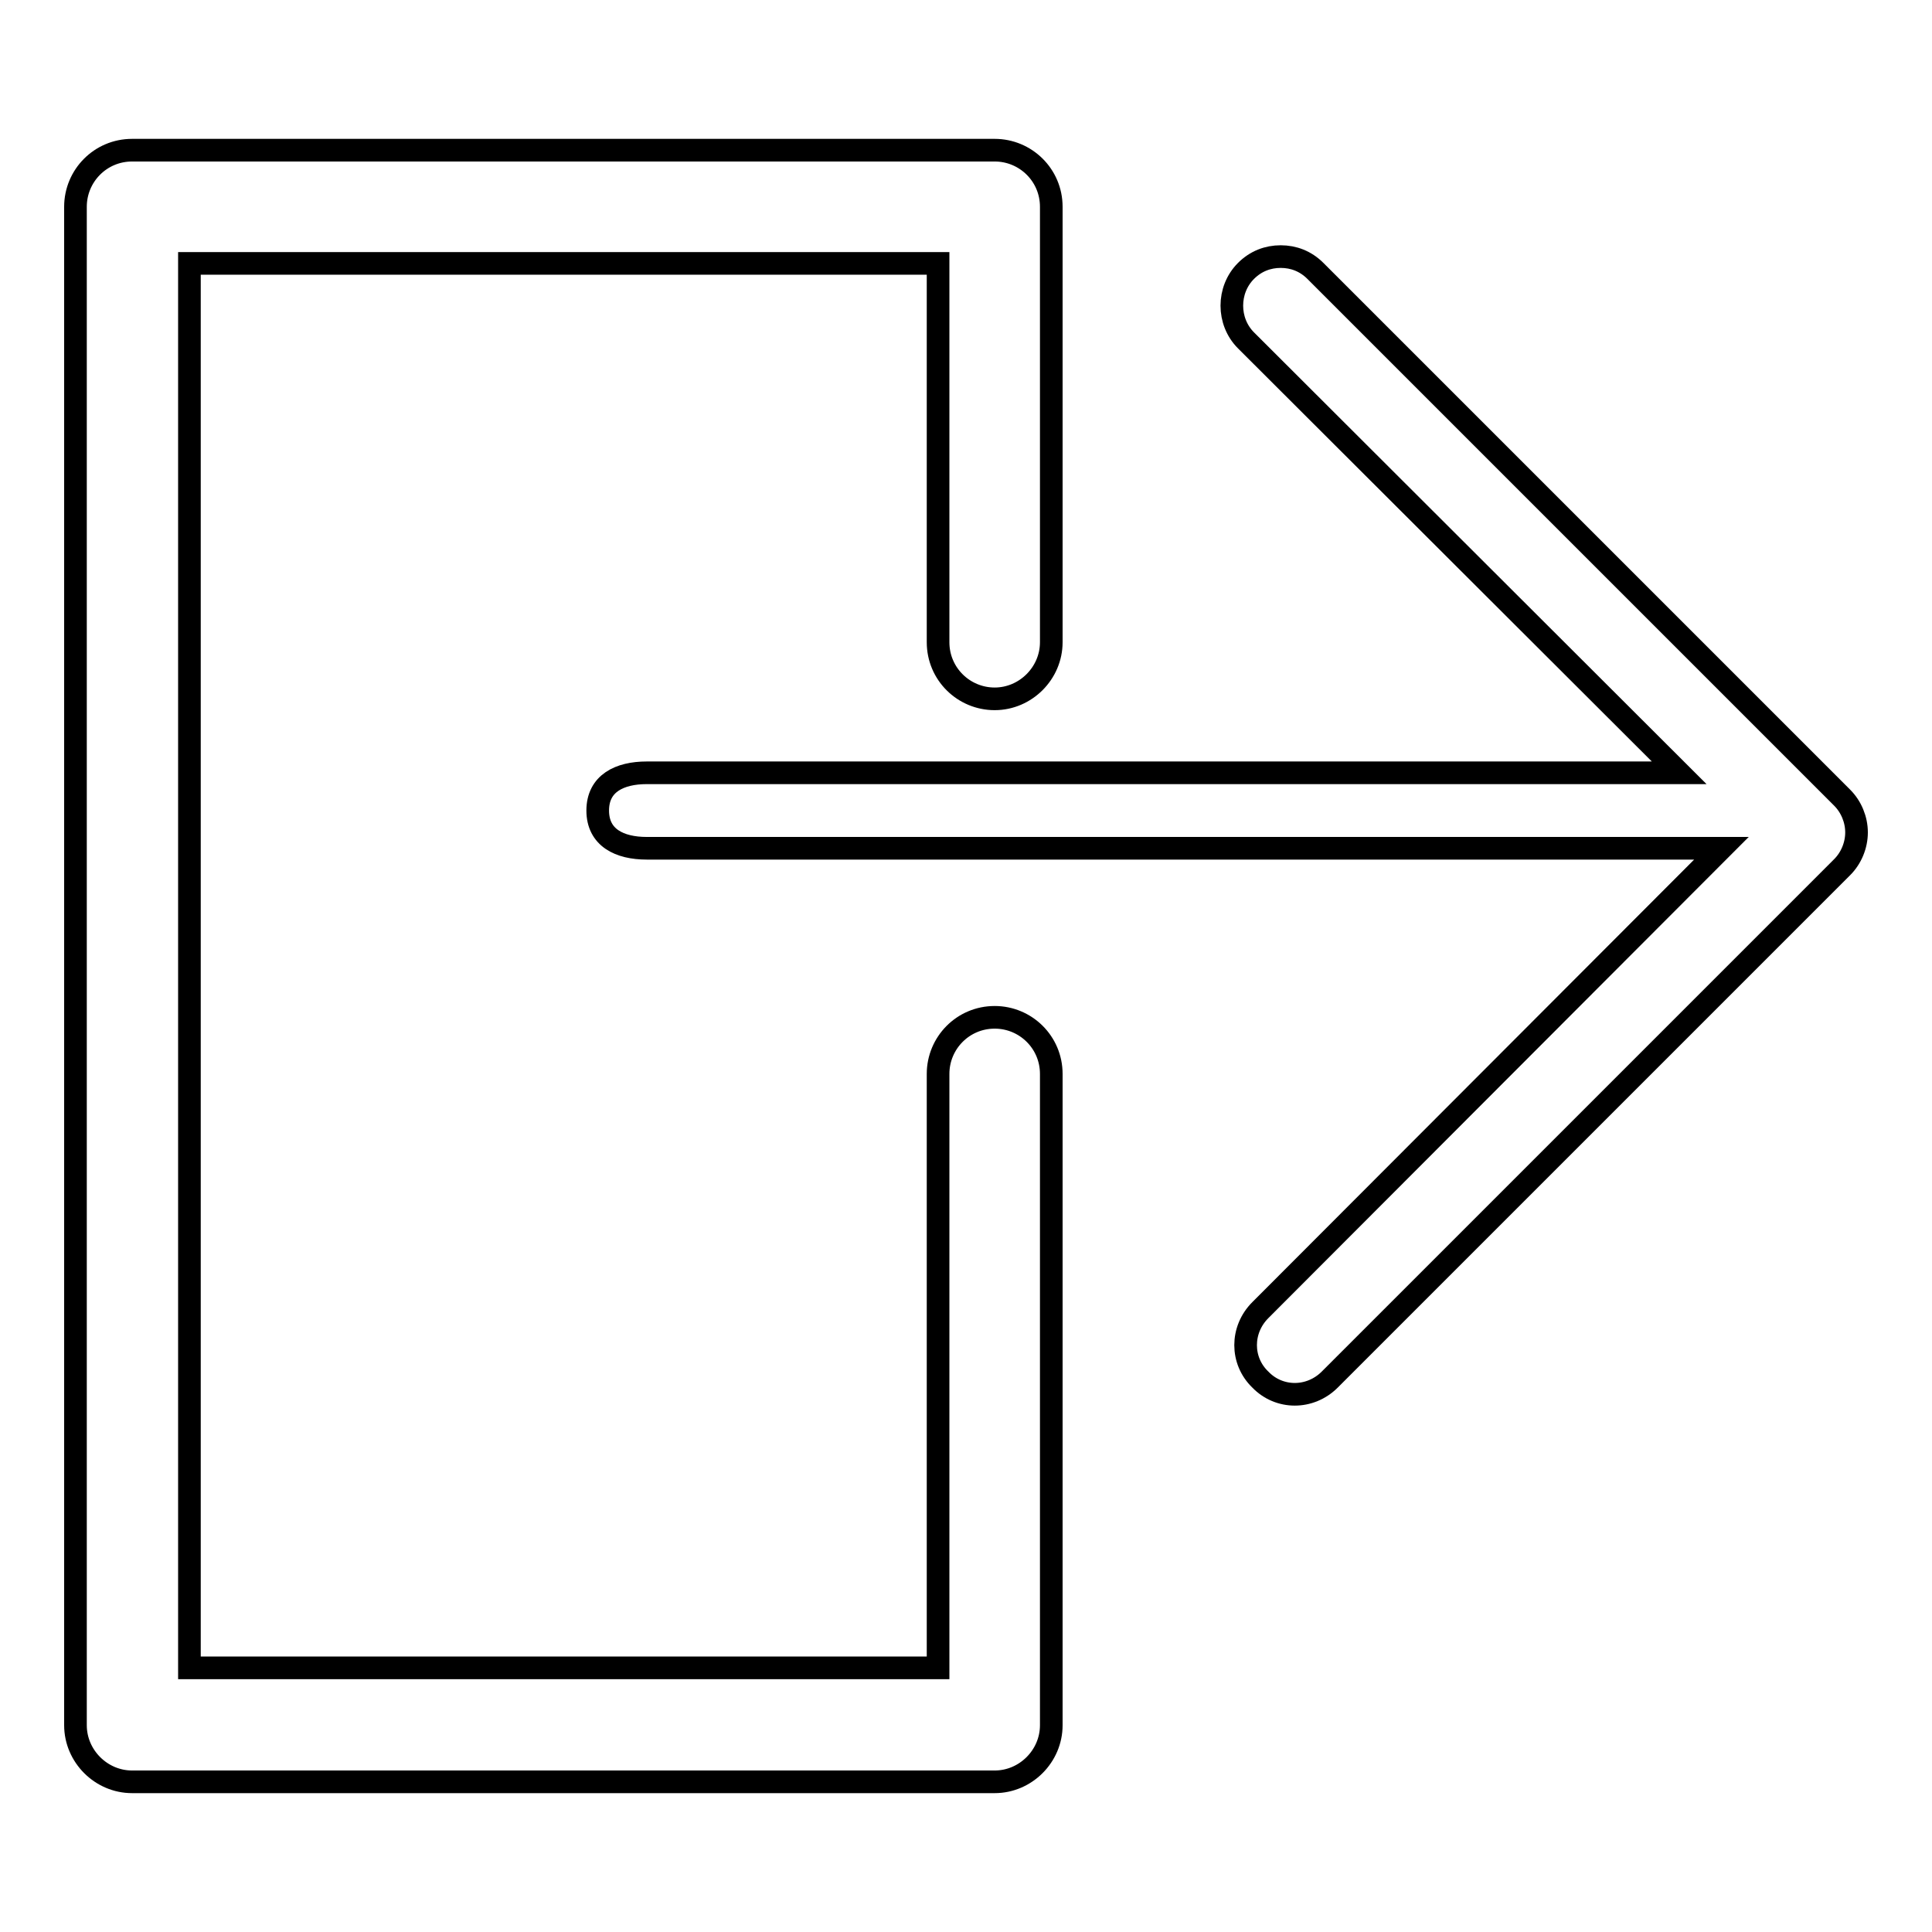 <?xml version="1.0" encoding="utf-8"?>
<!-- Svg Vector Icons : http://www.onlinewebfonts.com/icon -->
<!DOCTYPE svg PUBLIC "-//W3C//DTD SVG 1.1//EN" "http://www.w3.org/Graphics/SVG/1.1/DTD/svg11.dtd">
<svg version="1.1" xmlns="http://www.w3.org/2000/svg" xmlns:xlink="http://www.w3.org/1999/xlink" x="0px" y="0px" viewBox="0 0 256 256" enable-background="new 0 0 256 256" xml:space="preserve">
<g><g><path stroke-width="3" fill-opacity="0" stroke="#000000"  d="M222.5,102.4H85.7c-3.6,0-6.5,1.4-6.5,5c0,3.6,2.9,5,6.5,5h142.4L167,173.6c-2.6,2.6-2.6,6.7,0,9.2c2.5,2.6,6.6,2.6,9.2,0l67.9-67.9c1.2-1.2,1.9-2.9,1.9-4.6c0-1.7-0.7-3.4-1.9-4.6l-69.8-69.8c-1.3-1.3-2.9-1.9-4.6-1.9s-3.3,0.6-4.6,1.9c-2.5,2.5-2.5,6.7,0,9.2L222.5,102.4z"/><path stroke-width="3" fill-opacity="0" stroke="#000000"  d="M17.5,236.1h114.3c4.1,0,7.5-3.4,7.5-7.5v-86.3c0-4.2-3.4-7.5-7.5-7.5c-4.2,0-7.5,3.4-7.5,7.5V221H25.1V34.9h99.2v50.2c0,4.2,3.4,7.5,7.5,7.5c4.1,0,7.5-3.4,7.5-7.5V27.4c0-4.2-3.4-7.5-7.5-7.5H17.5c-4.2,0-7.5,3.4-7.5,7.5v201.2C10,232.7,13.4,236.1,17.5,236.1z"/></g></g>
</svg>